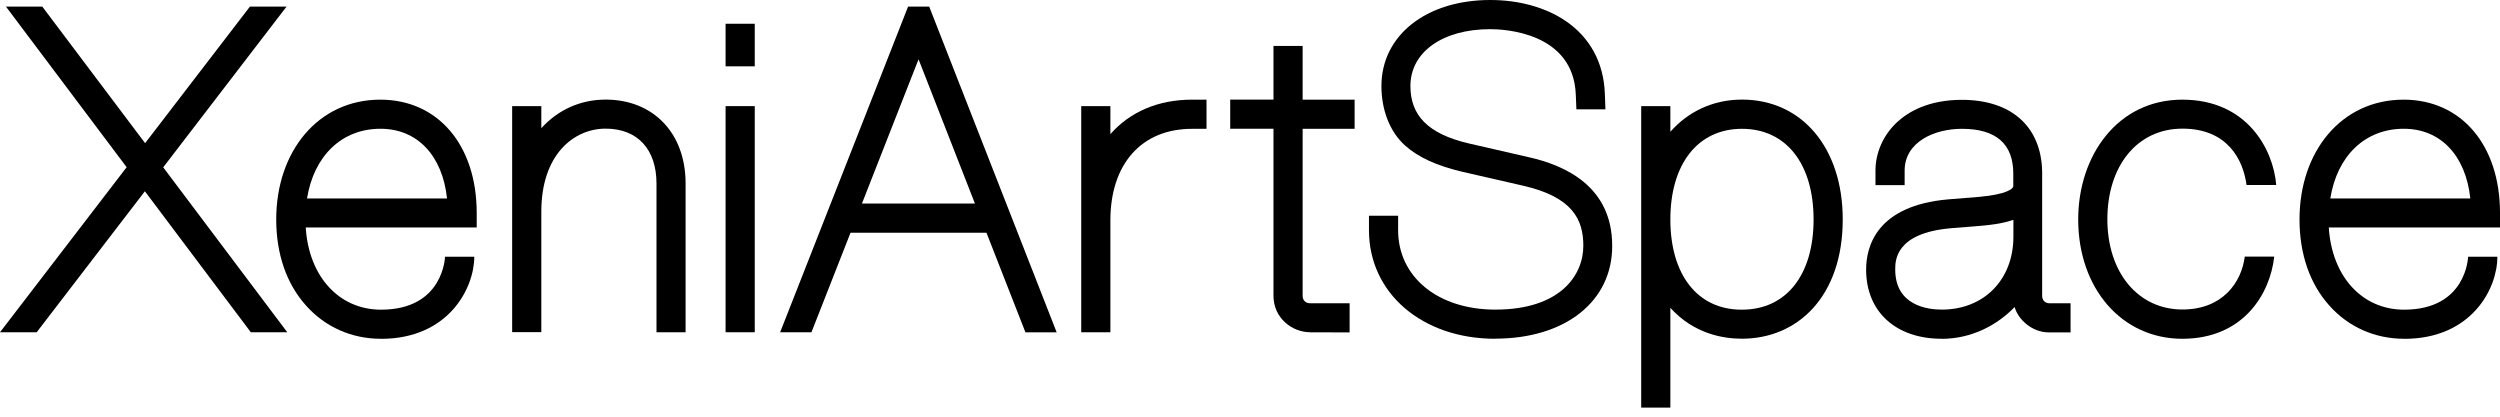 <?xml version="1.0" encoding="UTF-8"?> <svg xmlns="http://www.w3.org/2000/svg" width="240" height="40" viewBox="0 0 240 40" fill="none"><path d="M3.522 31.896H0L12.158 16.052L0.57 0.632H4.058L13.93 13.744L23.994 0.632H27.51L15.668 16.064L27.578 31.896H24.078L13.908 18.361L3.522 31.896Z" fill="black"></path><path d="M36.563 32.523C33.764 32.523 31.224 31.399 29.39 29.345C27.504 27.251 26.517 24.384 26.517 21.065C26.517 14.534 30.541 9.567 36.513 9.567C42.05 9.567 45.764 13.936 45.764 20.444V21.838H29.35C29.638 26.517 32.528 29.729 36.58 29.729C42.597 29.729 42.721 24.649 42.721 24.649H45.532C45.521 27.714 43.026 32.528 36.575 32.528L36.563 32.523ZM29.474 19.05H42.913C42.479 14.935 40.063 12.361 36.53 12.361C32.799 12.361 30.135 14.969 29.474 19.05Z" fill="black"></path><path d="M230.8 32.523C228 32.523 225.46 31.399 223.626 29.345C221.741 27.251 220.753 24.384 220.753 21.065C220.753 14.534 224.777 9.567 230.749 9.567C236.286 9.567 240 13.936 240 20.444V21.838H223.564C223.852 26.517 226.741 29.729 230.794 29.729C236.811 29.729 236.935 24.649 236.935 24.649H239.746C239.757 27.714 237.262 32.528 230.811 32.528L230.8 32.523ZM223.711 19.05H237.15C236.715 14.935 234.299 12.361 230.766 12.361C227.035 12.361 224.36 14.969 223.711 19.05Z" fill="black"></path><path d="M65.823 31.895H63.023V17.61C63.023 14.325 61.195 12.349 58.141 12.349C55.088 12.349 51.967 14.833 51.967 20.308V31.884H49.167V10.188H51.967V12.304C53.536 10.577 55.675 9.561 58.141 9.561C62.73 9.561 65.817 12.795 65.817 17.604V31.89L65.823 31.895Z" fill="black"></path><path d="M72.445 31.896H69.656V10.188H72.456V31.896H72.445ZM72.445 6.367H69.656V2.28H72.456V6.372H72.445V6.367Z" fill="black"></path><path d="M77.892 31.896H74.894L87.177 0.632H89.203L101.44 31.902H98.442L94.7 22.34H81.651L77.897 31.902L77.892 31.896ZM82.74 19.541H93.594L88.181 5.69L82.746 19.541H82.74Z" fill="black"></path><path d="M106.597 31.896H103.798V10.188H106.597V12.875C108.505 10.713 111.209 9.567 114.432 9.567H115.826V12.367H114.432C109.595 12.367 106.597 15.731 106.597 21.161V31.902V31.896Z" fill="black"></path><path d="M125.765 31.895C124.071 31.895 122.254 30.558 122.254 28.396V12.361H118.1V9.561H122.254V4.408H125.053V9.567H130.043V12.366H125.053V28.401C125.053 28.938 125.465 29.113 125.765 29.113H129.563V31.912C129.563 31.912 126.34 31.901 125.765 31.901V31.895Z" fill="black"></path><path d="M160.354 39.131H157.555V10.188H160.354V12.649C162.036 10.741 164.412 9.561 167.229 9.561C173.014 9.561 176.903 14.229 176.903 21.058C176.903 28.503 172.535 32.516 167.229 32.516C165.502 32.516 162.651 32.093 160.354 29.553V39.126V39.131ZM167.184 29.728H167.229C171.473 29.728 174.104 26.409 174.104 21.07C174.104 15.73 171.473 12.366 167.229 12.366C162.984 12.366 160.354 15.753 160.354 21.07C160.354 26.387 162.973 29.728 167.184 29.728Z" fill="black"></path><path d="M186.401 32.522C181.987 32.522 179.148 29.914 179.148 25.89C179.148 23.627 180.176 19.738 187.028 19.139L190.025 18.897C192.599 18.665 193.276 18.129 193.276 17.869V16.667C193.276 13.817 191.617 12.366 188.349 12.366C185.696 12.366 182.845 13.625 182.845 16.379V17.773H180.046V16.379C180.046 14.63 180.813 12.925 182.151 11.7C183.212 10.729 185.137 9.584 188.337 9.584C193.095 9.584 195.968 12.157 196.047 16.481V28.401C196.047 28.904 196.426 29.113 196.725 29.113H198.774V31.912H196.702C195.043 31.912 193.716 30.631 193.406 29.474C191.713 31.235 189.24 32.528 186.396 32.528L186.401 32.522ZM193.276 21.109C192.119 21.499 190.9 21.611 190.268 21.668L187.271 21.911C181.942 22.379 181.942 25.021 181.942 25.878C181.942 29.344 185.064 29.722 186.413 29.722C190.46 29.722 193.287 26.849 193.287 22.723V21.109H193.276Z" fill="black"></path><path d="M209.504 32.523C203.707 32.523 199.508 27.708 199.508 21.065C199.508 14.958 203.273 9.567 209.504 9.567C215.735 9.567 218.241 14.359 218.518 17.757H215.667C215.346 15.353 213.861 12.35 209.515 12.35C205.169 12.35 202.307 15.928 202.307 21.053C202.307 26.178 205.271 29.712 209.515 29.712C213.359 29.712 215.188 27.115 215.498 24.632H218.326C217.936 28.21 215.363 32.523 209.498 32.523H209.504Z" fill="black"></path><path d="M143.545 32.522C136.523 32.522 131.421 28.142 131.421 22.103V20.709H134.22V22.103C134.22 26.596 138.053 29.723 143.545 29.723C149.787 29.723 152 26.427 152 23.593C152 21.11 151.007 18.914 146.181 17.819L140.395 16.493C137.946 15.922 136.14 15.098 134.881 13.964C133.374 12.604 132.617 10.487 132.617 8.258C132.617 3.398 136.918 0 143.071 0C145.825 0 148.388 0.711 150.29 2.004C152.655 3.607 153.958 6.028 154.066 8.991L154.122 10.498H151.334L151.277 9.104C151.057 3.099 144.403 2.8 143.065 2.8C138.488 2.8 135.4 4.995 135.4 8.258C135.4 11.034 137.026 12.846 141.016 13.772L146.79 15.098C150.211 15.866 154.771 17.875 154.771 23.587C154.794 28.927 150.267 32.511 143.539 32.511L143.545 32.522Z" fill="black"></path></svg> 